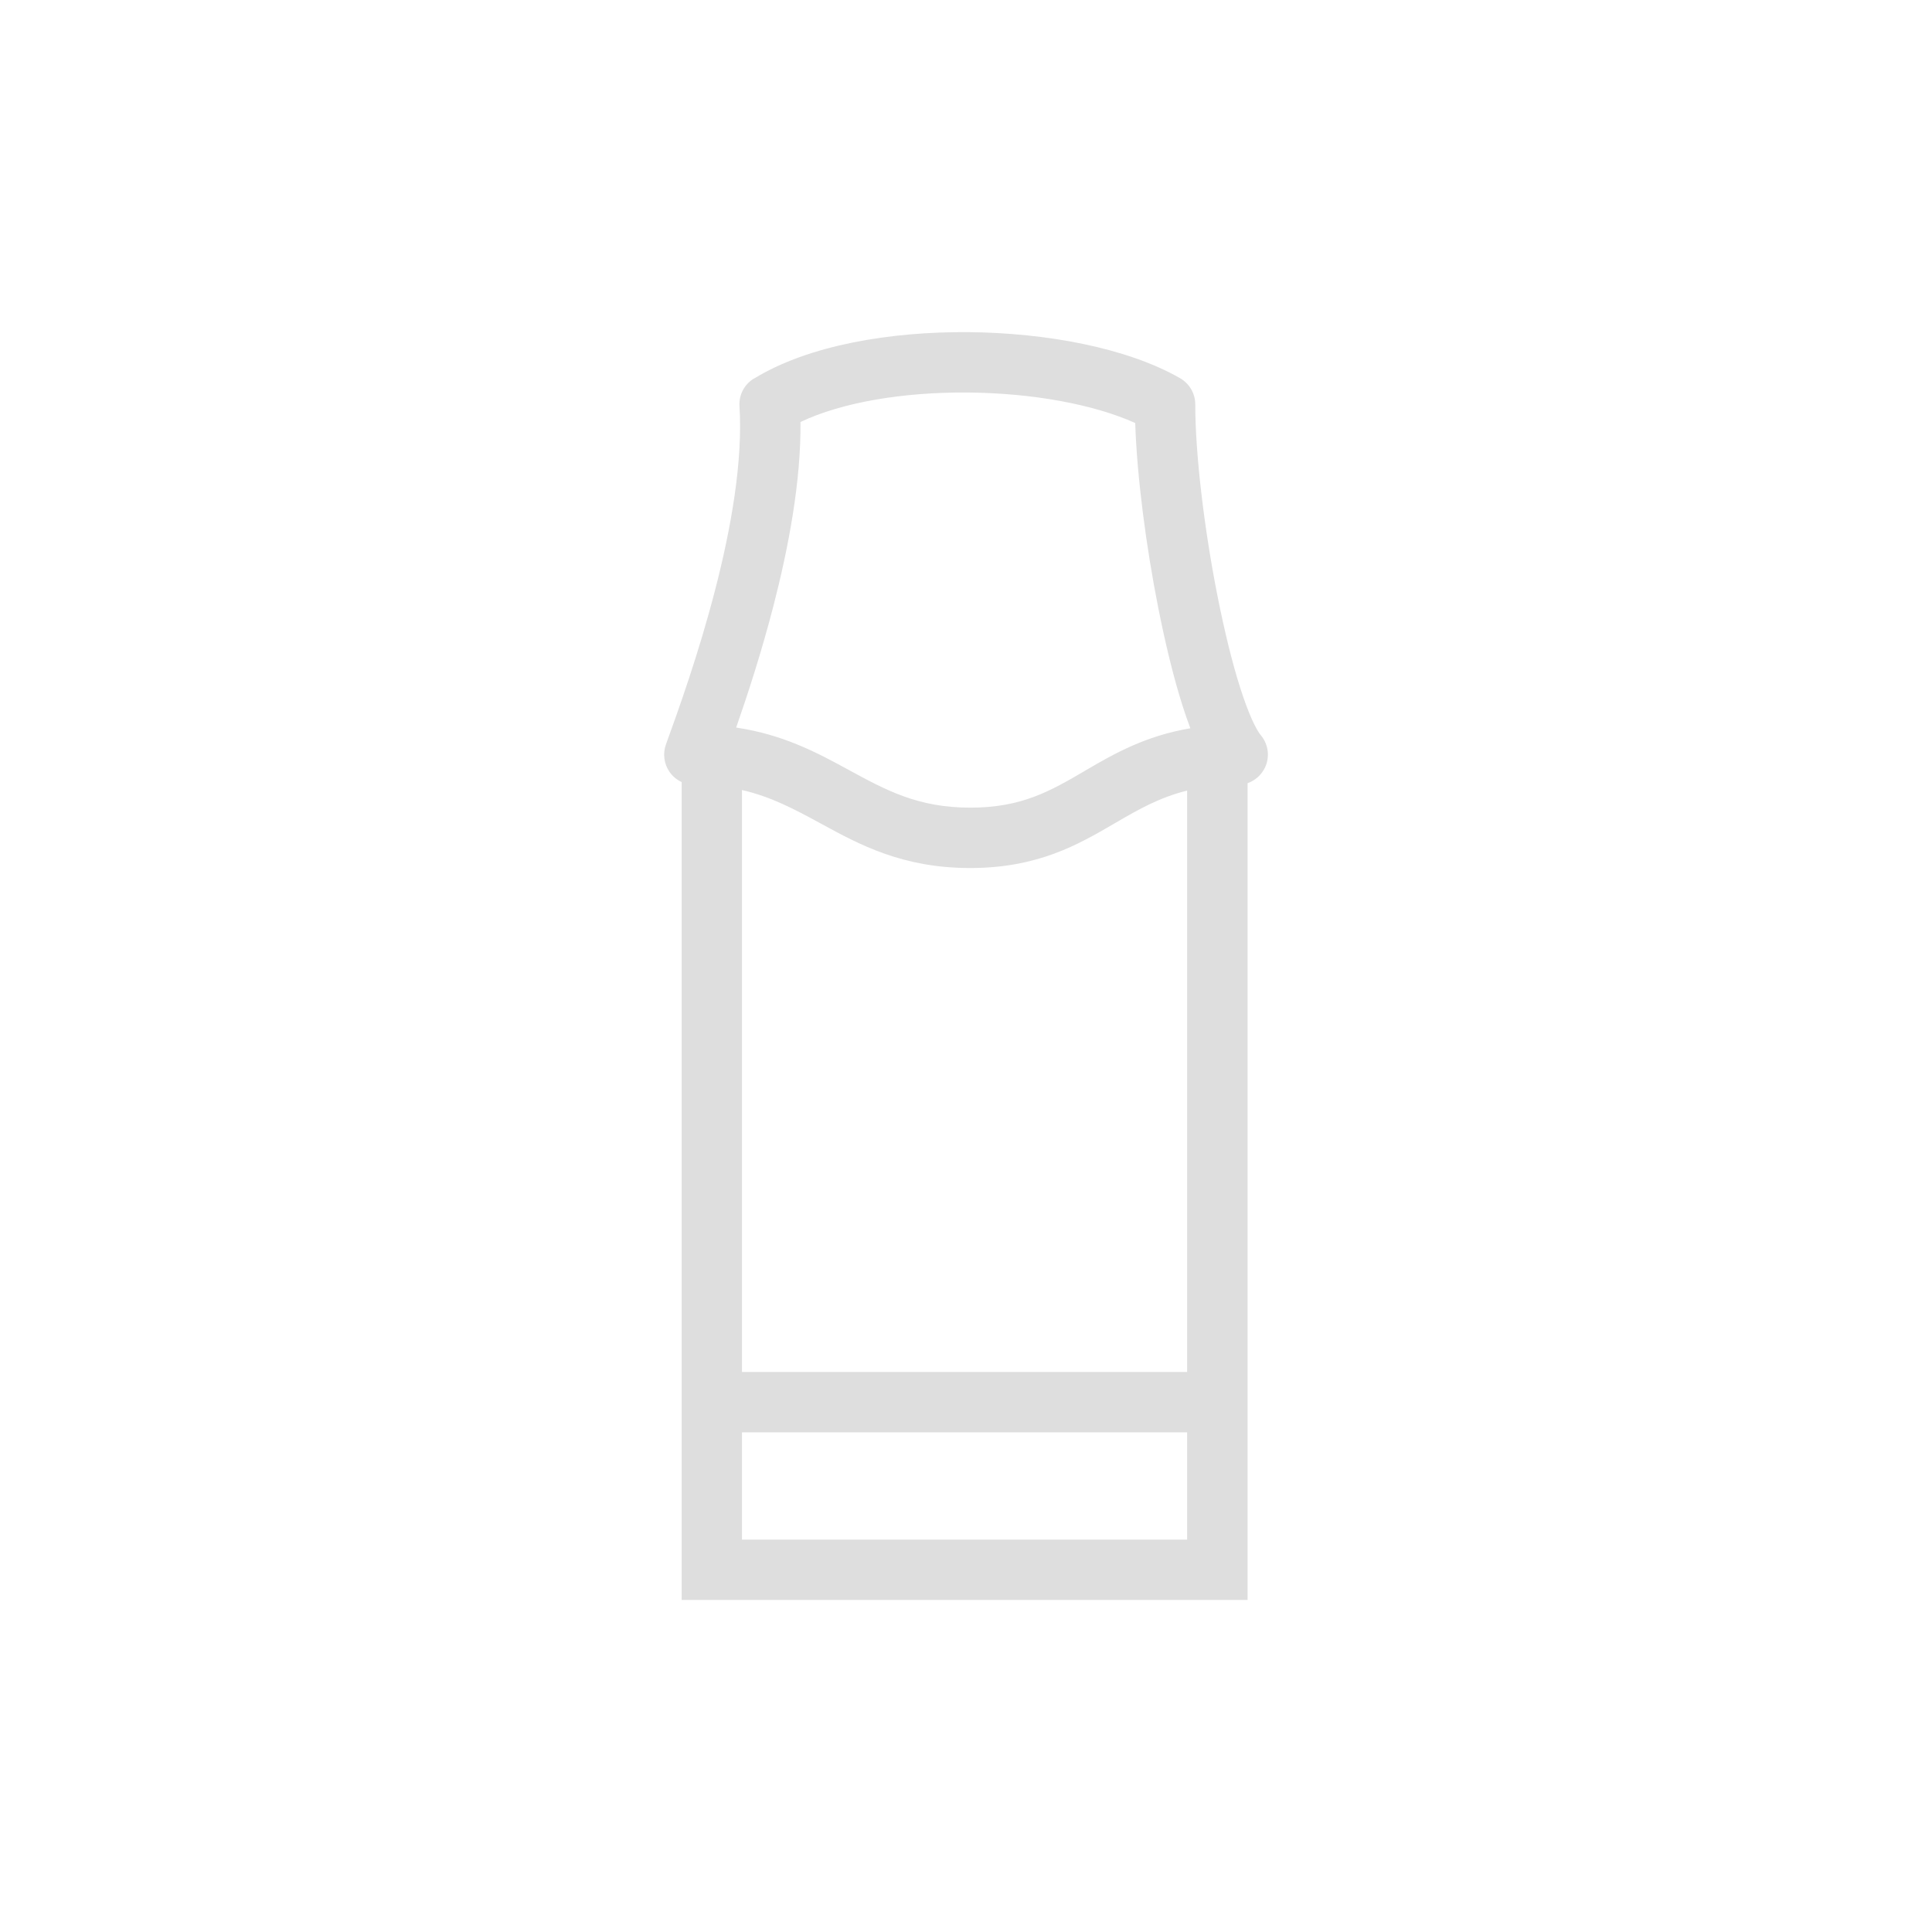 <?xml version="1.0" encoding="UTF-8"?>
<svg id="Layer_1" xmlns="http://www.w3.org/2000/svg" version="1.1" viewBox="0 0 24 24">
  <!-- Generator: Adobe Illustrator 29.2.1, SVG Export Plug-In . SVG Version: 2.1.0 Build 116)  -->
  <defs>
    <style>
      .st0 {
        fill: #dedede;
        fill-rule: evenodd;
      }
    </style>
  </defs>
  <path class="st0" d="M9.365,4.704c.683-.419,1.704-.586,2.668-.578.965.009,1.969.195,2.626.572.117.067.189.191.189.325,0,.619.111,1.55.279,2.395.084.421.179.812.279,1.125.105.331.199.522.257.591.093.112.114.267.052.399-.044.093-.123.163-.217.196v10.146h-7.03v-10.16c-.059-.027-.111-.07-.15-.125-.07-.1-.087-.229-.045-.344.154-.422.406-1.128.608-1.908.204-.786.348-1.616.305-2.292-.009-.139.06-.271.178-.343h0ZM9.217,9.815v7.228h5.53v-7.222c-.34.084-.601.232-.88.395l-.026.015c-.443.258-.946.552-1.789.552s-1.378-.292-1.851-.55l-.022-.012c-.313-.17-.601-.324-.962-.407h0ZM14.391,7.565c-.155-.779-.267-1.645-.289-2.31-.511-.231-1.275-.372-2.076-.379-.803-.007-1.566.121-2.082.366.007.737-.148,1.556-.336,2.285-.147.569-.319,1.098-.463,1.511.591.088,1.014.317,1.394.524.47.256.865.471,1.515.471.639,0,.995-.207,1.426-.459l.011-.007c.348-.203.735-.425,1.296-.52-.034-.09-.066-.183-.096-.277-.111-.348-.213-.768-.3-1.206h0ZM9.217,17.793h5.53v1.333h-5.53s0-1.333,0-1.333Z"/>
</svg>
